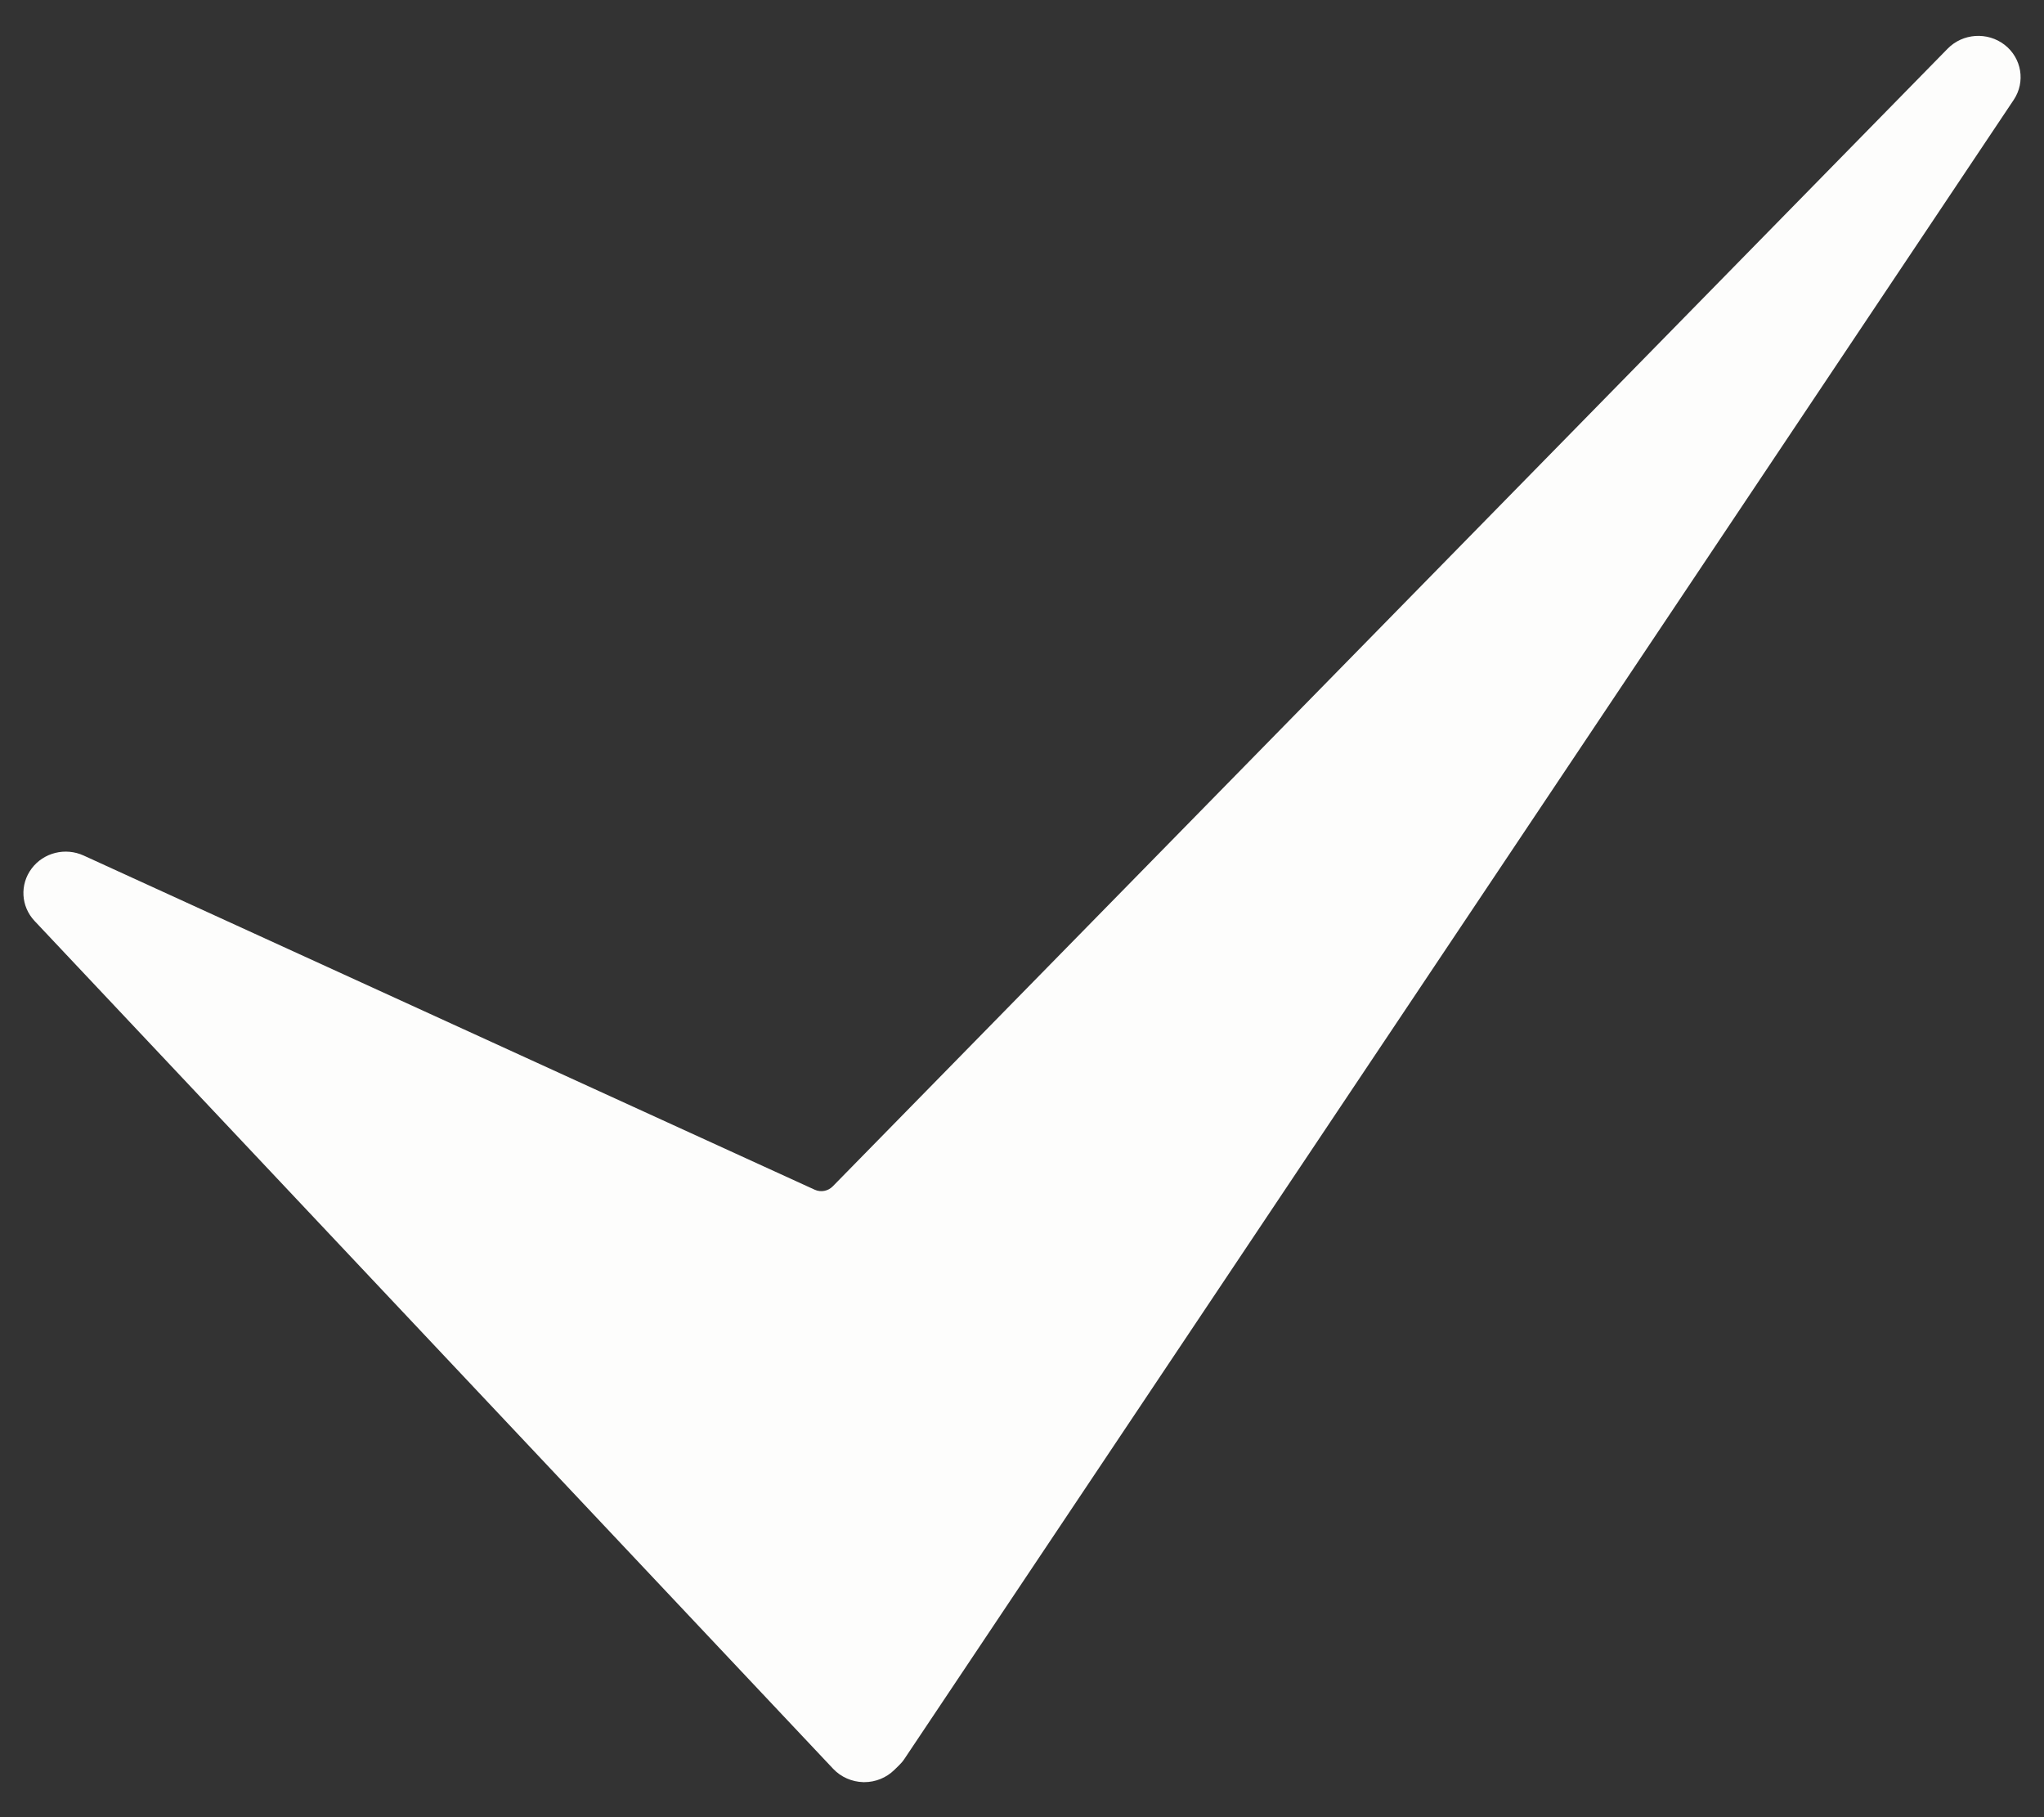 <svg xmlns="http://www.w3.org/2000/svg" fill="none" viewBox="0 0 36 32" height="32" width="36">
<rect x="0" y="0" width="36" height="32" fill="#333333" stroke="none"/>
<path fill="#FDFDFC" d="M15.223 31.383C15.218 31.383 15.212 31.383 15.207 31.383C15.004 31.378 14.812 31.294 14.674 31.148L0.609 16.218C0.368 15.962 0.346 15.576 0.557 15.295C0.767 15.014 1.151 14.918 1.474 15.066L14.348 20.95C14.456 21 14.584 20.976 14.667 20.891L34.303 0.857C34.569 0.585 35.004 0.556 35.306 0.789C35.608 1.023 35.677 1.443 35.467 1.758L15.933 30.968C15.905 31.011 15.873 31.049 15.836 31.085L15.75 31.169C15.61 31.306 15.42 31.383 15.223 31.383Z"></path>
</svg>
